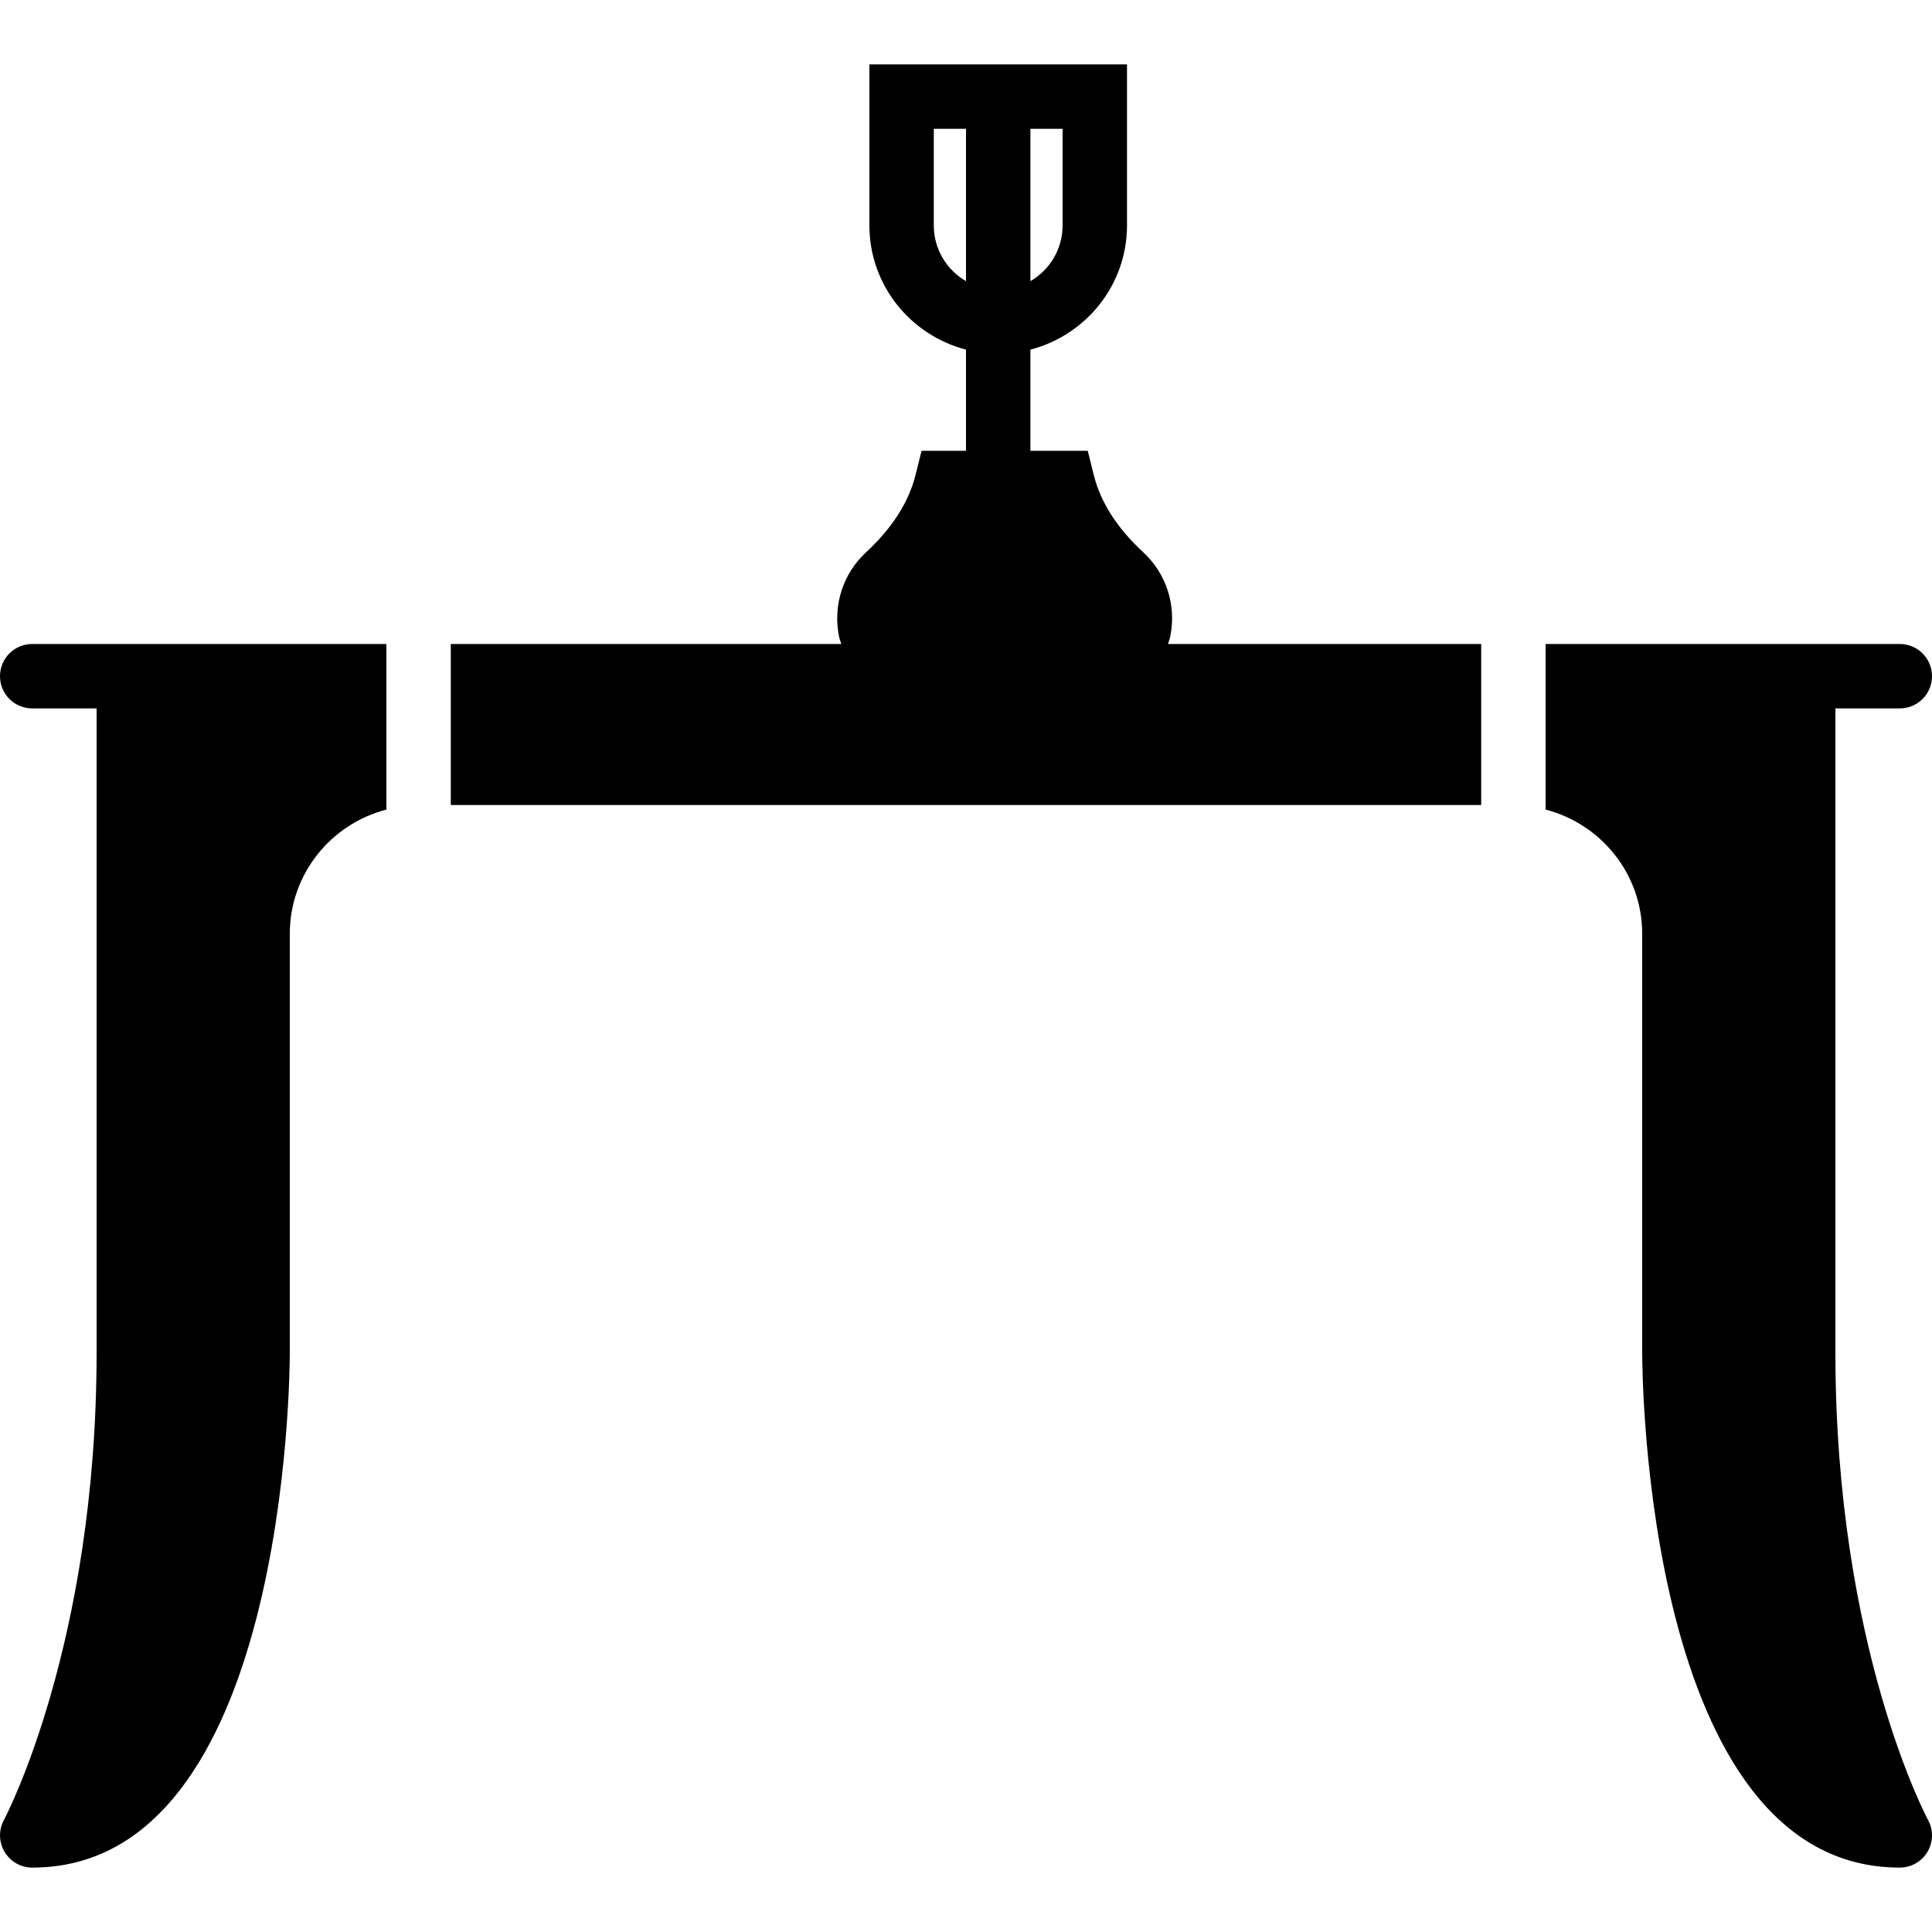 <?xml version="1.0" encoding="iso-8859-1"?>
<!-- Generator: Adobe Illustrator 18.0.0, SVG Export Plug-In . SVG Version: 6.00 Build 0)  -->
<!DOCTYPE svg PUBLIC "-//W3C//DTD SVG 1.1//EN" "http://www.w3.org/Graphics/SVG/1.1/DTD/svg11.dtd">
<svg version="1.1" id="Capa_1" xmlns="http://www.w3.org/2000/svg" xmlns:xlink="http://www.w3.org/1999/xlink" x="0px" y="0px"
	 viewBox="0 0 60 60" style="enable-background:new 0 0 60 60;" xml:space="preserve">
<g>
	<path d="M57,42V22h2c0.553,0,1-0.447,1-1s-0.447-1-1-1h-3h-8v5.142c1.721,0.447,3,1.999,3,3.858v13c0,0.653,0.091,16,8,16
		c0.353,0,0.68-0.187,0.86-0.489c0.18-0.304,0.187-0.68,0.018-0.989C59.849,56.469,57,51.14,57,42z"/>
	<path d="M26.127,20H14v5h32v-5h-9.726c0.024-0.081,0.055-0.159,0.072-0.243c0.191-0.969-0.125-1.944-0.847-2.611
		c-0.805-0.744-1.319-1.547-1.529-2.388L33.781,14H32v-3v-0.142c1.721-0.447,3-1.999,3-3.858V2h-3h-2h-3v5
		c0,1.859,1.279,3.411,3,3.858V11v3h-1.38l-0.189,0.757c-0.211,0.841-0.726,1.645-1.529,2.389c-0.722,0.667-1.038,1.643-0.847,2.611
		C26.071,19.841,26.102,19.919,26.127,20z M32,4h1v3c0,0.739-0.402,1.386-1,1.731V4z M29,7V4h1v4.731C29.402,8.386,29,7.739,29,7z"
		/>
	<path d="M12,20H4H1c-0.553,0-1,0.447-1,1s0.447,1,1,1h2v20c0,9.095-2.85,14.47-2.879,14.522c-0.167,0.311-0.16,0.687,0.021,0.988
		C0.322,57.813,0.647,58,1,58c7.909,0,8-15.347,8-16V29c0-1.859,1.279-3.411,3-3.858V20z"/>
</g>
<g>
</g>
<g>
</g>
<g>
</g>
<g>
</g>
<g>
</g>
<g>
</g>
<g>
</g>
<g>
</g>
<g>
</g>
<g>
</g>
<g>
</g>
<g>
</g>
<g>
</g>
<g>
</g>
<g>
</g>
</svg>
